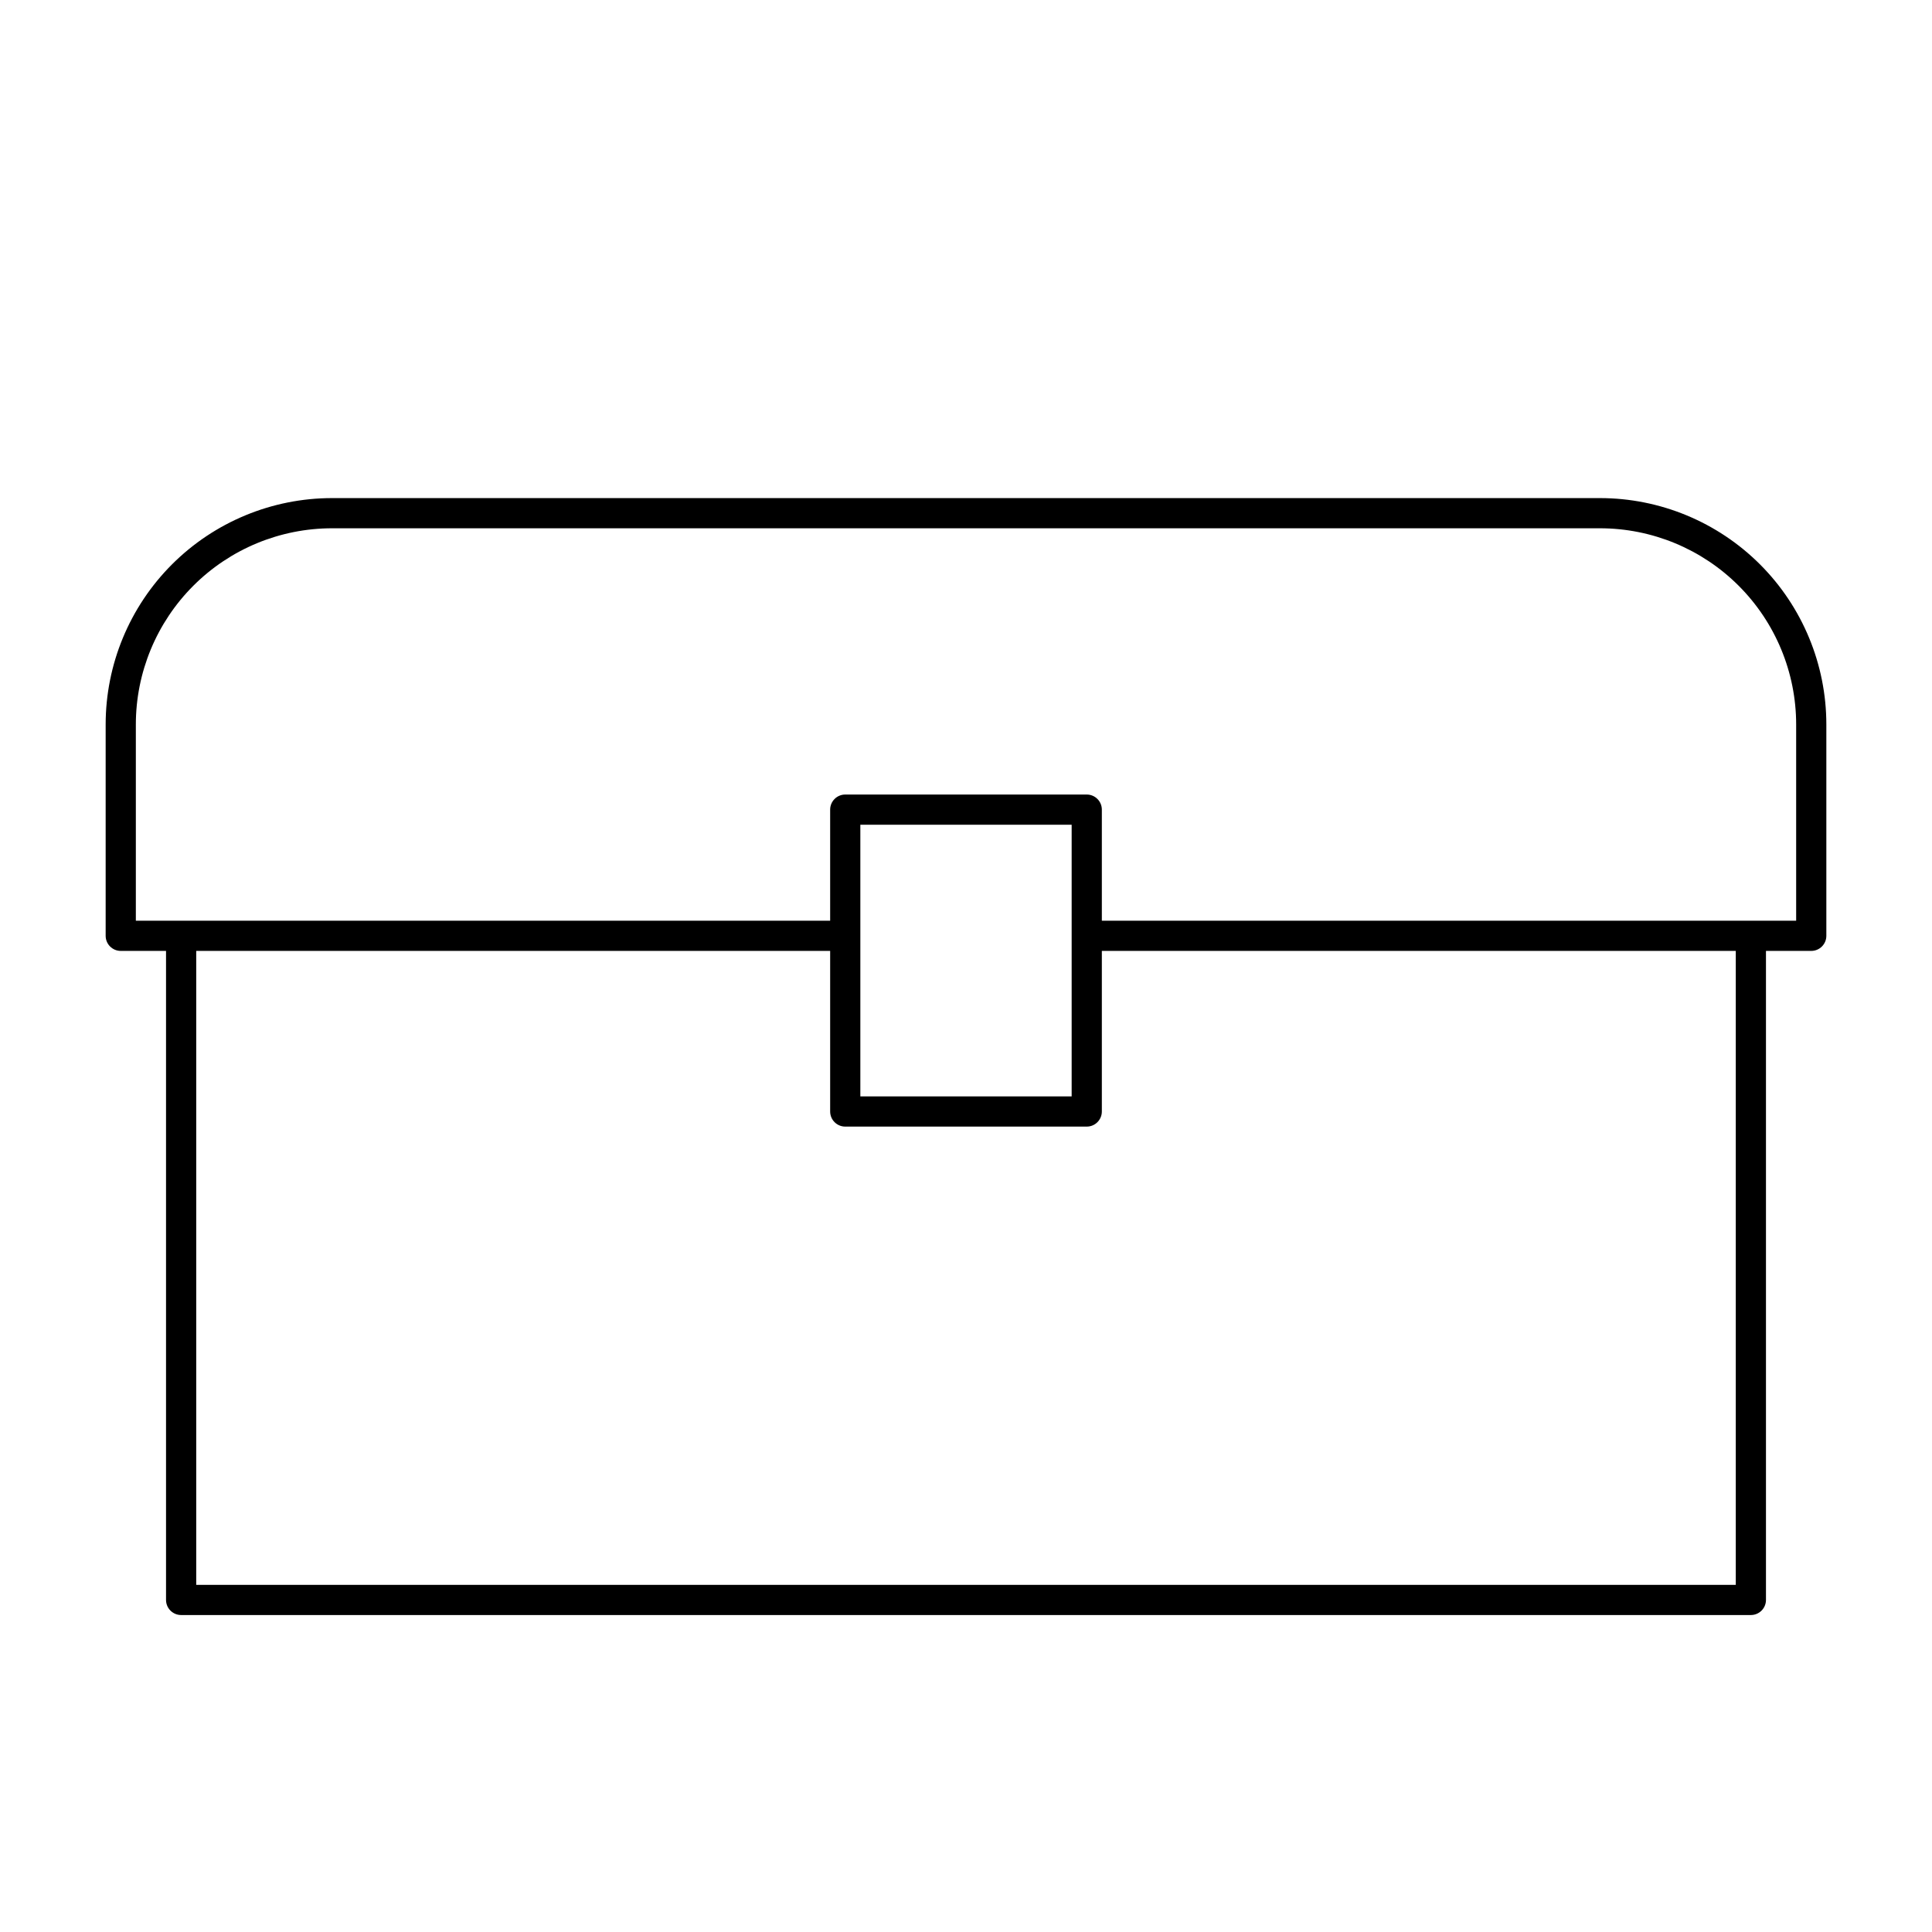 <svg width="80" height="80" viewBox="0 0 80 80" fill="none" xmlns="http://www.w3.org/2000/svg">
<path fill-rule="evenodd" clip-rule="evenodd" d="M13.75 20.625C11.264 20.625 8.879 21.613 7.121 23.371C5.363 25.129 4.375 27.514 4.375 30V38.75C4.375 39.095 4.655 39.375 5 39.375H6.875V66.25C6.875 66.595 7.155 66.875 7.5 66.875H72.5C72.845 66.875 73.125 66.595 73.125 66.25V39.375H75C75.345 39.375 75.625 39.095 75.625 38.75V30C75.625 27.514 74.637 25.129 72.879 23.371C71.121 21.613 68.736 20.625 66.25 20.625H13.75ZM72.5 38.125H74.375V30C74.375 27.845 73.519 25.779 71.995 24.255C70.472 22.731 68.405 21.875 66.25 21.875H13.75C11.595 21.875 9.528 22.731 8.005 24.255C6.481 25.779 5.625 27.845 5.625 30V38.125H7.5H34.375V33.525C34.375 33.18 34.655 32.9 35 32.9H45C45.345 32.9 45.625 33.18 45.625 33.525V38.125H72.5ZM45.625 39.375H71.875V65.625H8.125V39.375H34.375V46.025C34.375 46.37 34.655 46.65 35 46.65H45C45.345 46.65 45.625 46.37 45.625 46.025V39.375ZM35.625 38.75V45.4H44.375V38.75V34.15H35.625V38.75Z" fill="black"/>
</svg>
